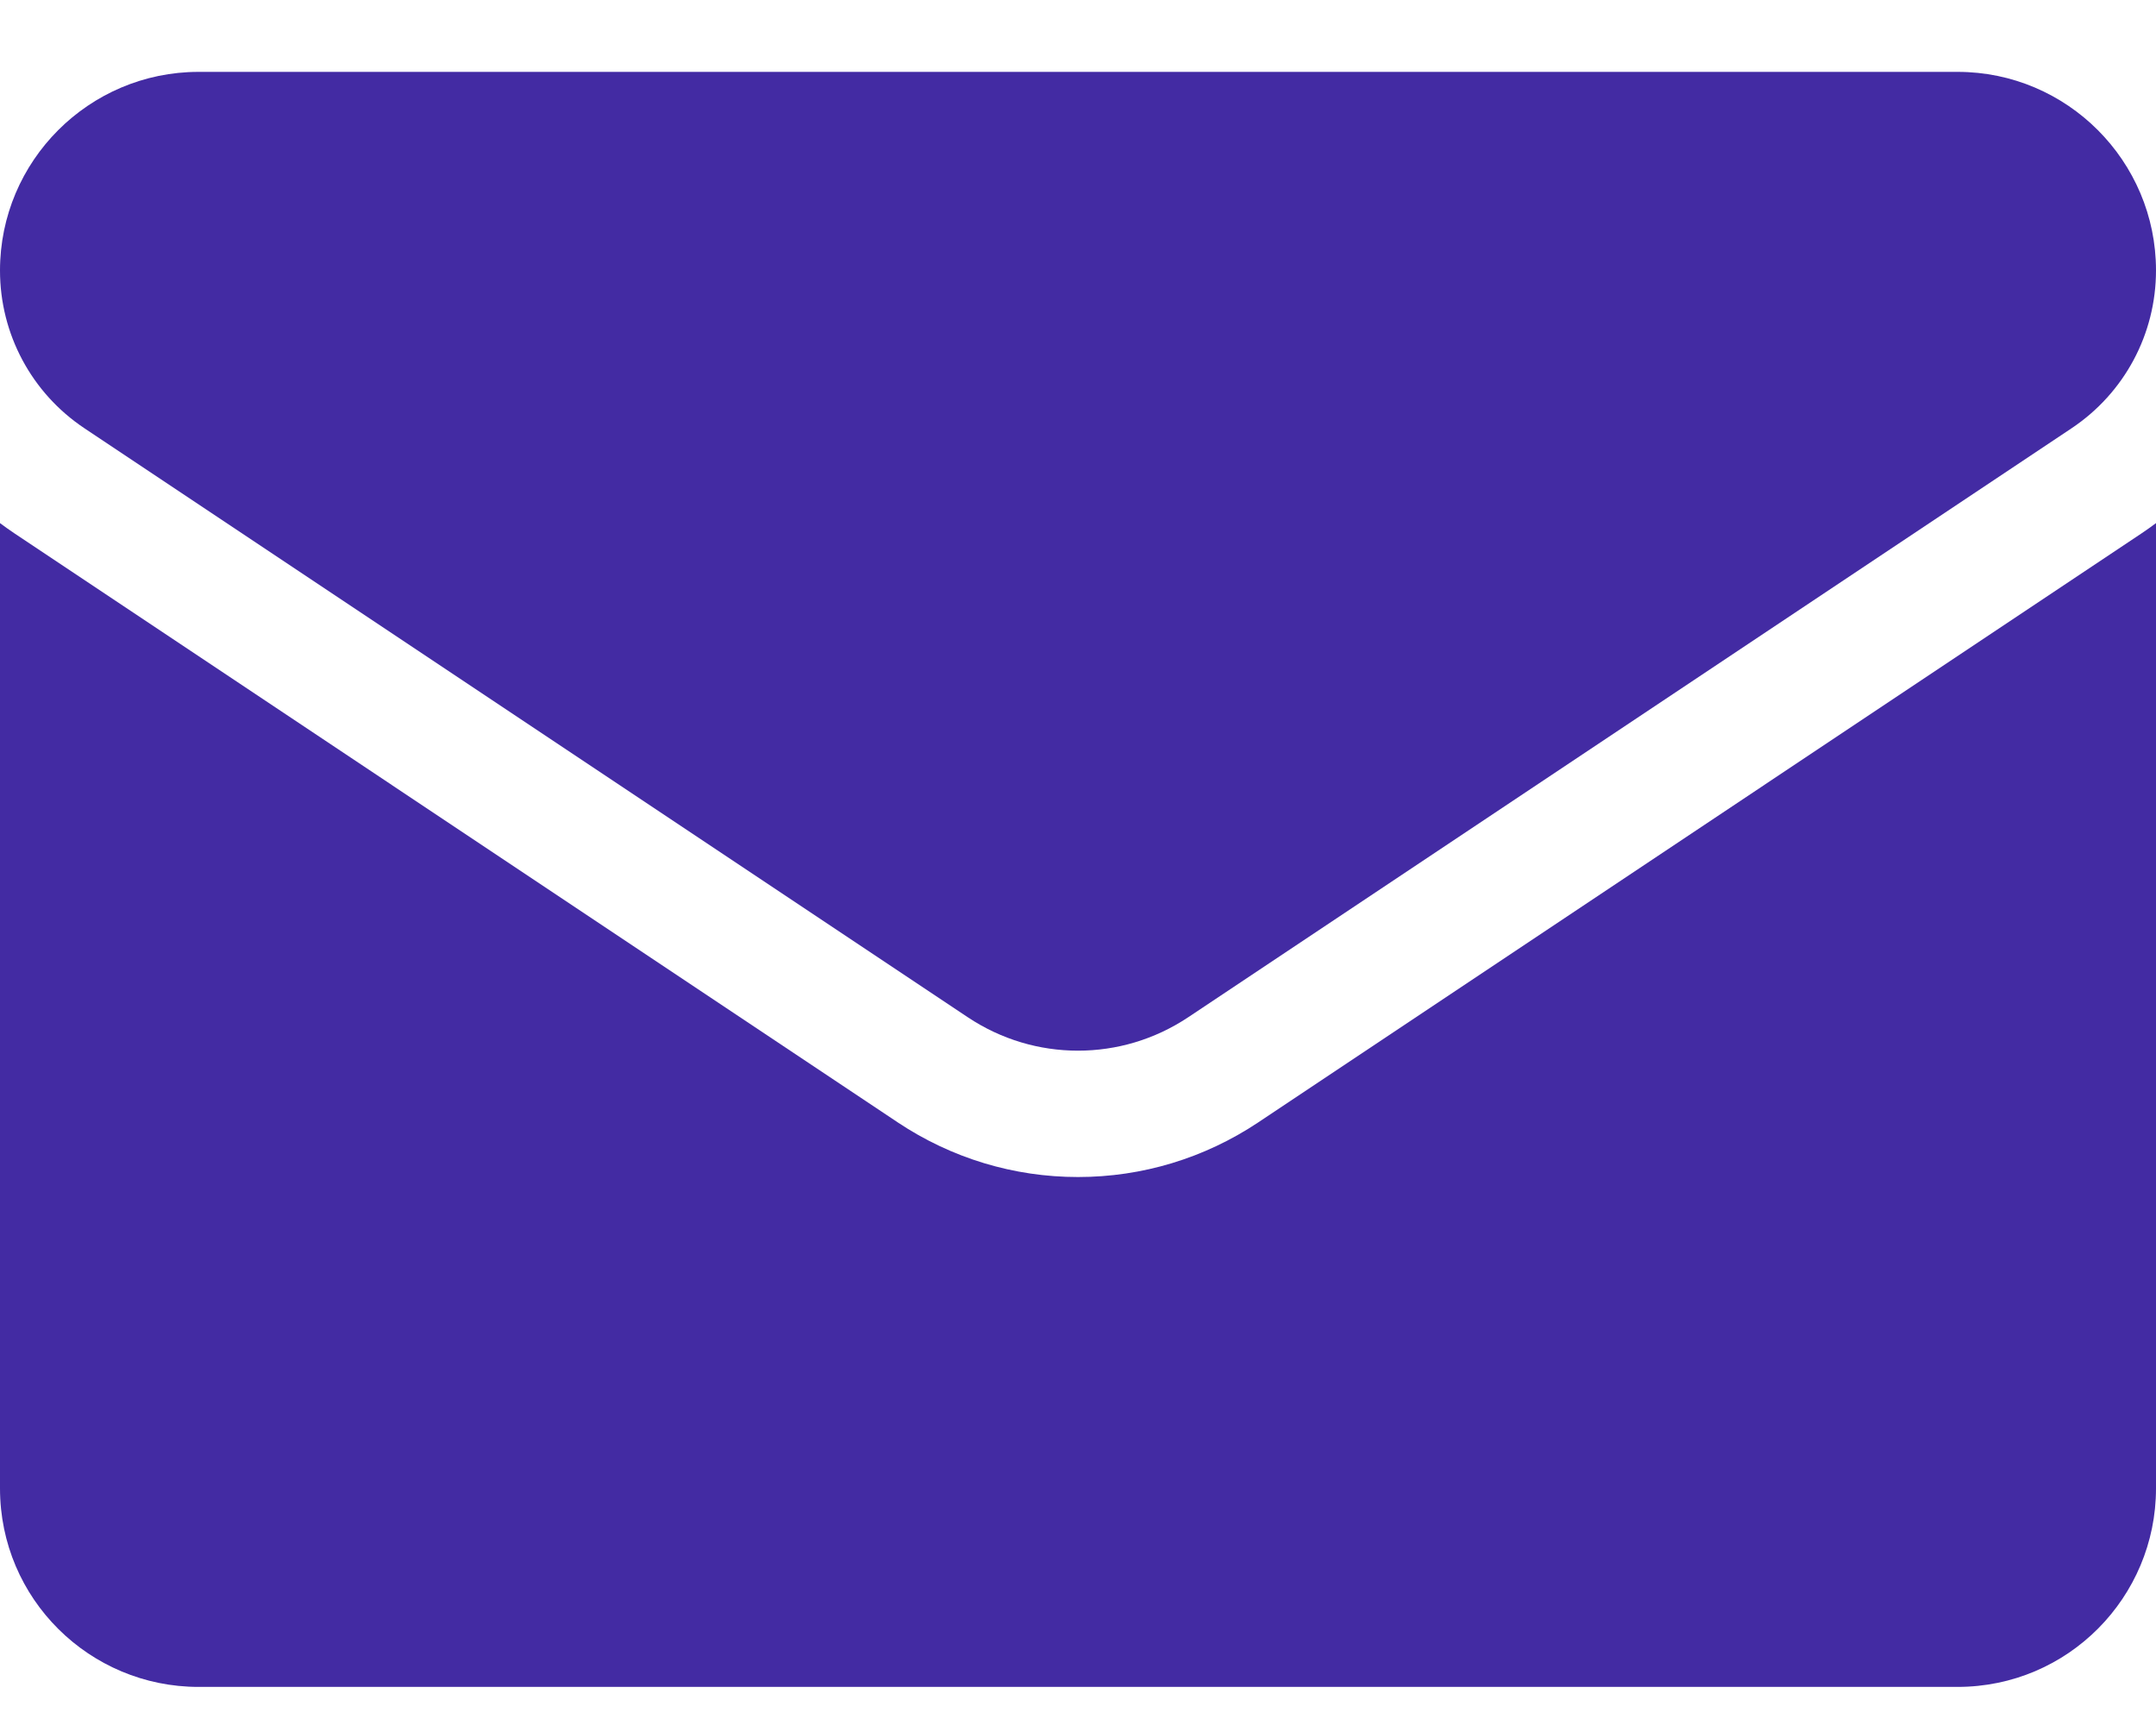 <svg width="15" height="12" viewBox="0 0 15 12" fill="none" xmlns="http://www.w3.org/2000/svg">
<path d="M8.754 7.808C8.38 8.057 7.947 8.188 7.5 8.188C7.053 8.188 6.62 8.057 6.246 7.808L0.1 3.71C0.066 3.687 0.033 3.664 0 3.639V10.354C0 11.124 0.625 11.735 1.381 11.735H13.619C14.389 11.735 15 11.11 15 10.354V3.639C14.967 3.664 14.934 3.687 14.9 3.71L8.754 7.808Z" fill="#432BA3"/>
<path d="M0.587 2.979L6.734 7.077C6.967 7.232 7.233 7.309 7.5 7.309C7.767 7.309 8.033 7.232 8.266 7.077L14.413 2.979C14.78 2.734 15 2.324 15 1.881C15 1.12 14.381 0.5 13.62 0.5H1.38C0.619 0.501 0 1.12 0 1.882C0 2.324 0.22 2.734 0.587 2.979Z" fill="#432BA3"/>
</svg>
